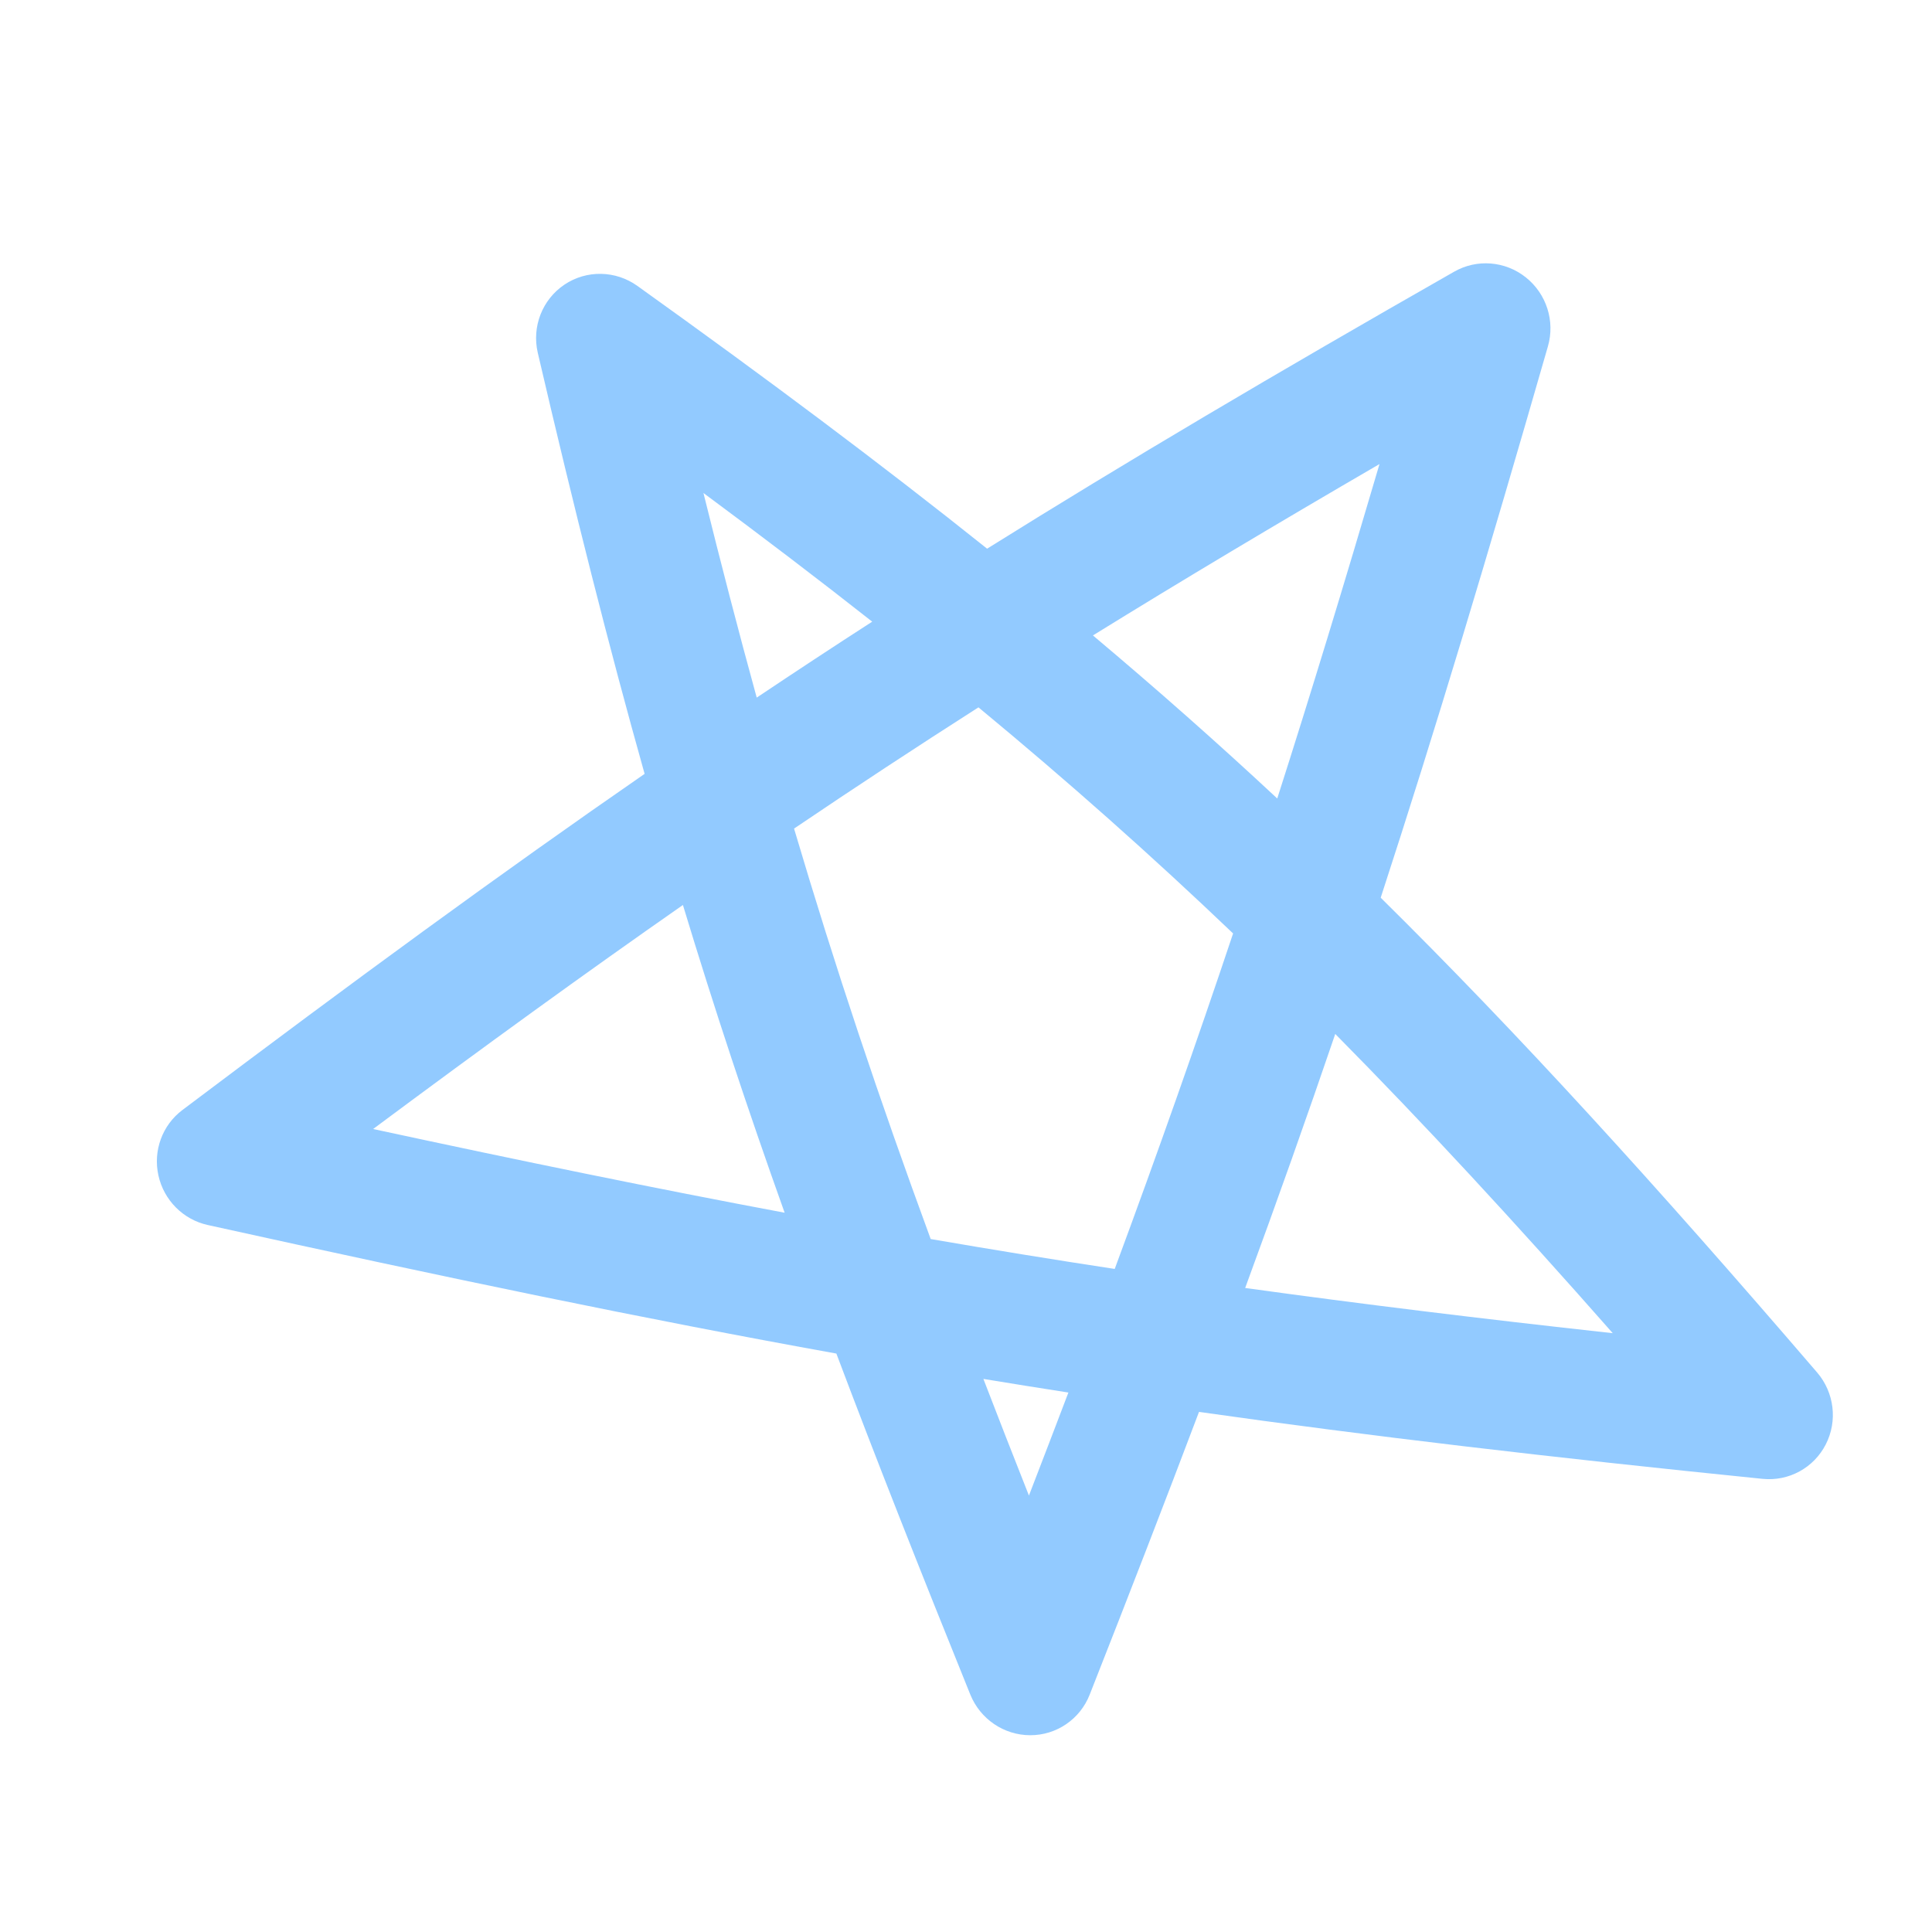 <svg width="40" height="40" viewBox="0 0 40 40" fill="none" xmlns="http://www.w3.org/2000/svg">
<g id="&#235;&#179;&#132;">
<path id="Vector 87 (Stroke)" fill-rule="evenodd" clip-rule="evenodd" d="M31.591 5.743C32.018 6.083 32.199 6.648 32.048 7.171C30.797 11.521 29.719 15.112 28.586 18.586C31.437 21.401 34.284 24.53 37.621 28.415C37.978 28.831 38.049 29.421 37.8 29.906C37.552 30.391 37.034 30.673 36.492 30.618C32.061 30.17 28.322 29.728 24.824 29.232C24.138 31.048 23.391 32.978 22.56 35.088C22.36 35.595 21.873 35.927 21.329 35.926C20.785 35.925 20.295 35.592 20.089 35.084C19.048 32.509 18.136 30.202 17.316 28.024C13.344 27.308 9.249 26.455 4.303 25.363C3.793 25.251 3.393 24.85 3.28 24.337C3.166 23.825 3.36 23.295 3.776 22.982C7.355 20.285 10.398 18.06 13.346 16.022C12.606 13.389 11.892 10.563 11.134 7.304C11.008 6.762 11.228 6.201 11.686 5.893C12.143 5.586 12.745 5.596 13.197 5.92C15.905 7.858 18.27 9.628 20.437 11.36C23.314 9.562 26.417 7.728 30.107 5.625C30.577 5.356 31.164 5.403 31.591 5.743ZM18.058 12.871C16.955 12.002 15.796 11.12 14.564 10.207C14.933 11.697 15.297 13.098 15.667 14.443C16.459 13.913 17.253 13.39 18.058 12.871ZM16.44 17.155C17.703 16.301 18.964 15.472 20.258 14.645C22.114 16.18 23.835 17.708 25.53 19.326C24.773 21.588 23.979 23.841 23.079 26.272C21.797 26.077 20.535 25.871 19.269 25.653C18.202 22.75 17.294 20.039 16.44 17.155ZM14.139 18.737C12.112 20.151 10.023 21.666 7.725 23.375C10.81 24.04 13.577 24.608 16.245 25.108C15.479 22.964 14.791 20.889 14.139 18.737ZM20.36 28.549C20.661 29.332 20.975 30.135 21.303 30.964C21.585 30.233 21.857 29.523 22.12 28.831C21.53 28.739 20.944 28.645 20.36 28.549ZM25.78 26.666C28.148 26.994 30.638 27.3 33.39 27.602C31.358 25.295 29.49 23.273 27.645 21.407C27.061 23.12 26.449 24.846 25.78 26.666ZM26.444 16.532C25.209 15.38 23.949 14.267 22.628 13.156C24.47 12.017 26.416 10.855 28.561 9.608C27.829 12.097 27.142 14.352 26.444 16.532Z" fill="#92CAFF"/>
</g>
</svg>
